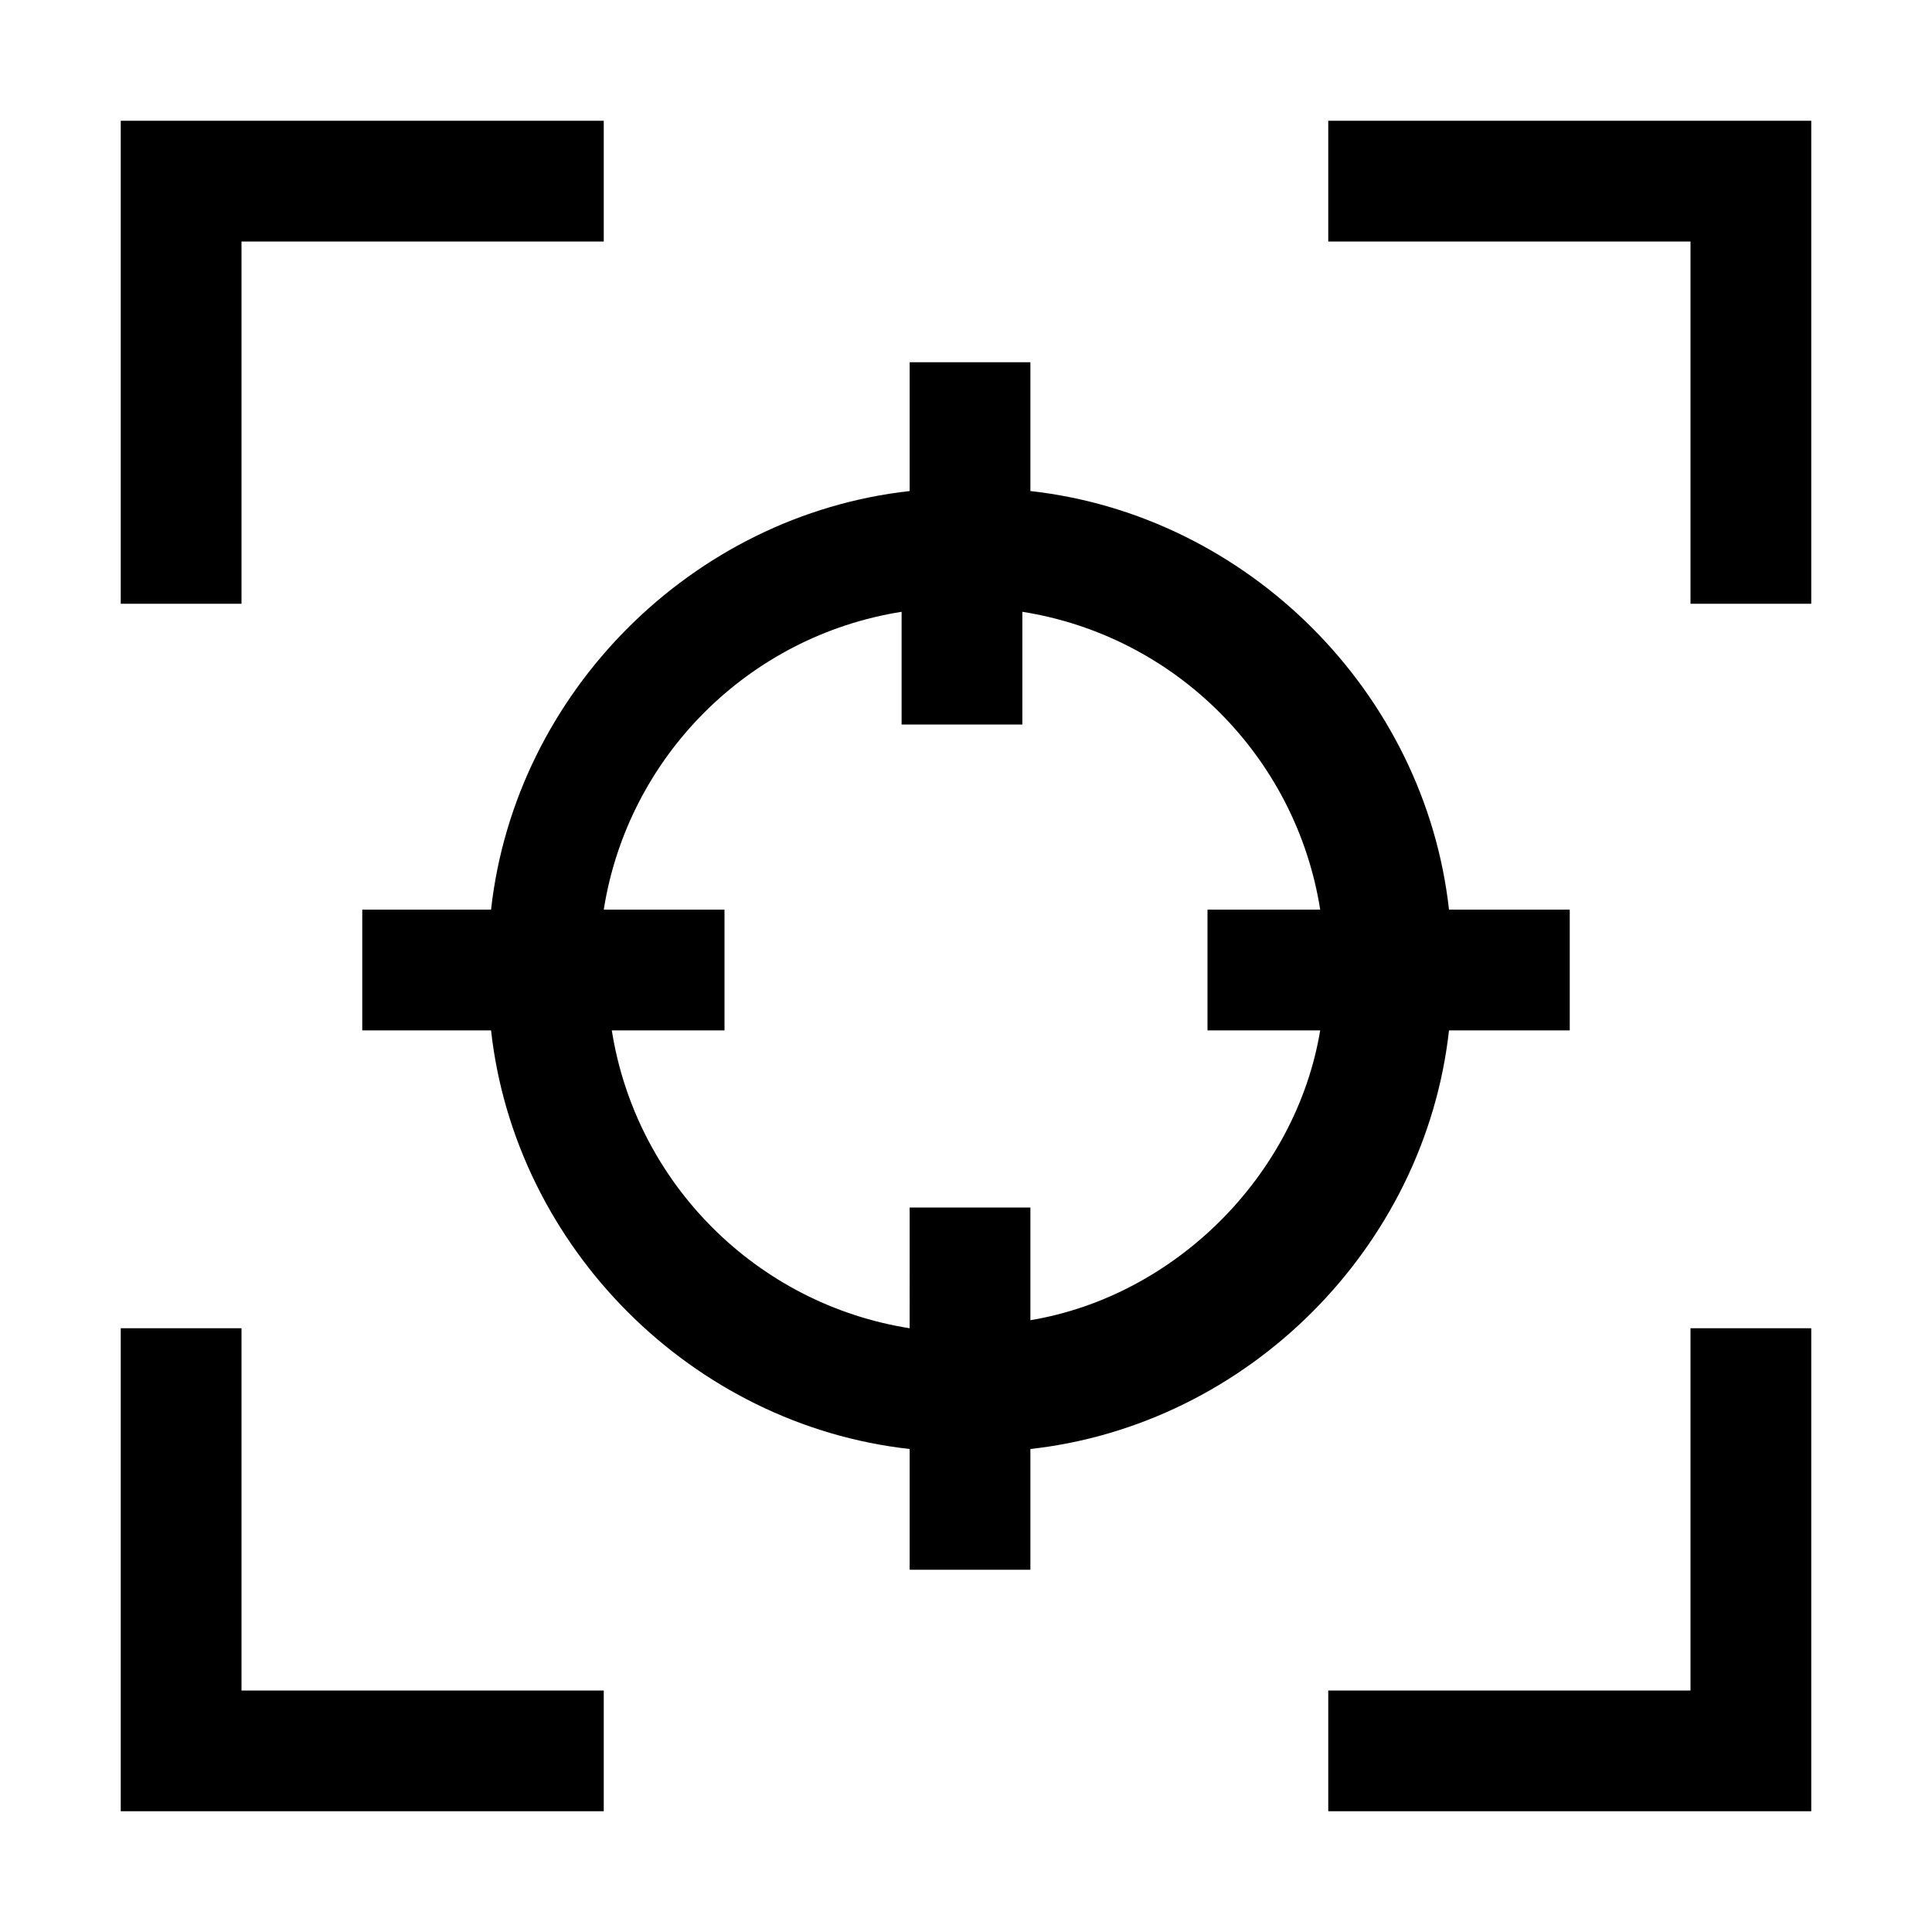 <svg xmlns="http://www.w3.org/2000/svg" style="enable-background:new 0 0 24 24" viewBox="0 0 24 24"><path d="M3,7.5H1.5v-6h6V3H3V7.5z M16.5,1.5V3H21v4.5h1.5v-6H16.5z M21,21h-4.5v1.5h6v-6H21V21z M3,16.5H1.5v6h6V21H3V16.5z M12.8,18v1.5h-1.5V18c-2.7-0.3-4.9-2.5-5.2-5.2H4.5v-1.5h1.6c0.3-2.7,2.5-4.9,5.2-5.2V4.5h1.5v1.6c2.7,0.3,4.9,2.5,5.2,5.2h1.5v1.5	H18C17.7,15.5,15.5,17.7,12.8,18z M16.4,12.8H15v-1.5h1.4c-0.3-1.9-1.8-3.4-3.7-3.7V9h-1.5V7.6c-1.9,0.3-3.4,1.8-3.7,3.7H9v1.5H7.6	c0.3,1.9,1.8,3.4,3.7,3.7V15h1.5v1.4C14.6,16.1,16.1,14.6,16.4,12.8L16.4,12.8z"/></svg>